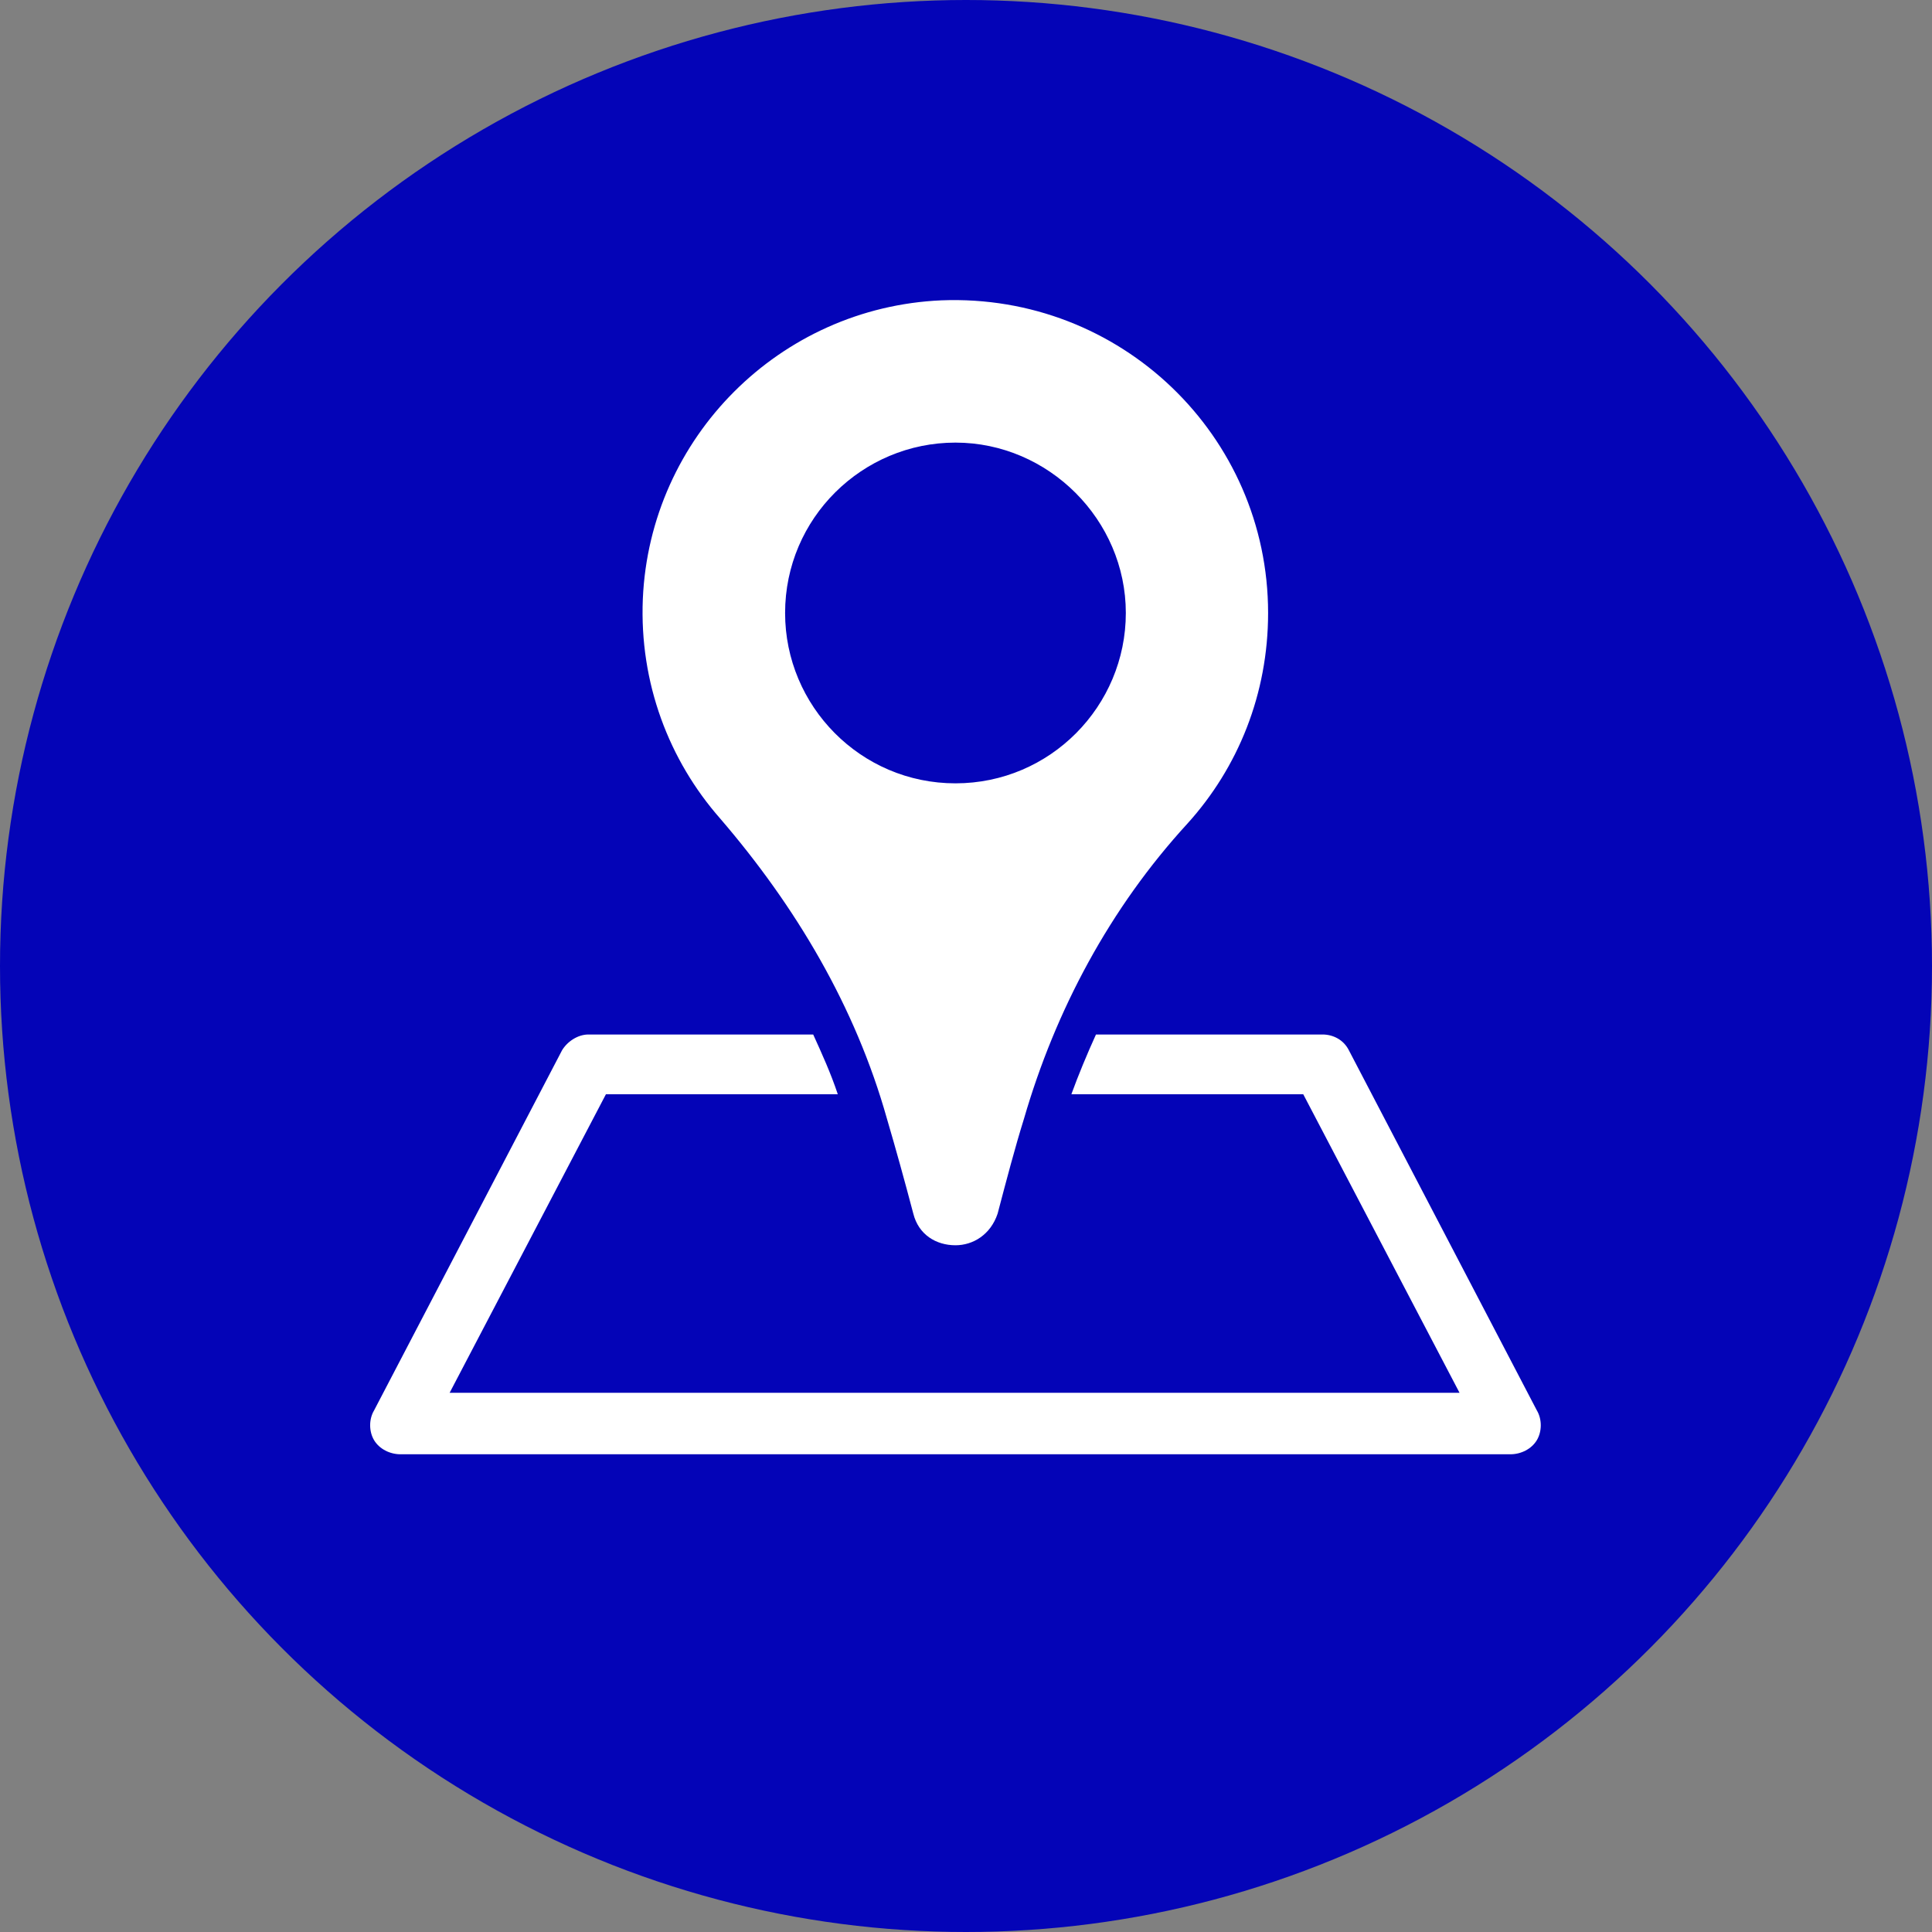 <?xml version="1.0" encoding="utf-8"?>
<!-- Generator: Adobe Illustrator 26.5.1, SVG Export Plug-In . SVG Version: 6.00 Build 0)  -->
<svg version="1.1" id="レイヤー_1" xmlns="http://www.w3.org/2000/svg" xmlns:xlink="http://www.w3.org/1999/xlink" x="0px"
	 y="0px" viewBox="0 0 110 110" style="enable-background:new 0 0 110 110;" xml:space="preserve">
<rect x="0" y="0" width="110" height="110" fill="#808080" stroke="none"/>
<style type="text/css">
	.st0{fill:#0404B7;}
	.st1{fill:#FFFFFF;}
</style>
<circle class="st0" cx="55" cy="55" r="55"/>
<g>
	<g>
		<g>
			<path class="st1" d="M53.6,17.1c-9.2,0.4-16.6,7.8-17,17c-0.2,4.8,1.5,9.2,4.4,12.5c4.3,5,7.7,10.7,9.5,17.1
				c0.5,1.7,1,3.5,1.5,5.4c0.3,1.2,1.3,1.8,2.4,1.8c1,0,2-0.6,2.4-1.8c0.5-1.9,1-3.8,1.5-5.4c1.8-6.2,4.9-12,9.3-16.8
				c2.9-3.2,4.6-7.4,4.6-12C72.2,24.8,63.8,16.7,53.6,17.1z M54.4,44.6c-5.4,0-9.7-4.4-9.7-9.7c0-5.4,4.4-9.7,9.7-9.7
				s9.7,4.4,9.7,9.7C64.1,40.2,59.8,44.6,54.4,44.6z"/>
		</g>
	</g>
	<path class="st1" d="M87.5,80.3L76.8,59.8c-0.3-0.6-0.9-0.9-1.5-0.9H62.4c-0.5,1.1-1,2.3-1.4,3.4h13.2l8.9,17H25.6l8.9-17h13.2
		c-0.4-1.2-0.9-2.3-1.4-3.4H33.5c-0.6,0-1.2,0.4-1.5,0.9L21.3,80.3C21,80.8,21,81.5,21.3,82c0.3,0.5,0.9,0.8,1.5,0.8H86
		c0.6,0,1.2-0.3,1.5-0.8C87.8,81.5,87.8,80.8,87.5,80.3z"/>
</g>
</svg>
